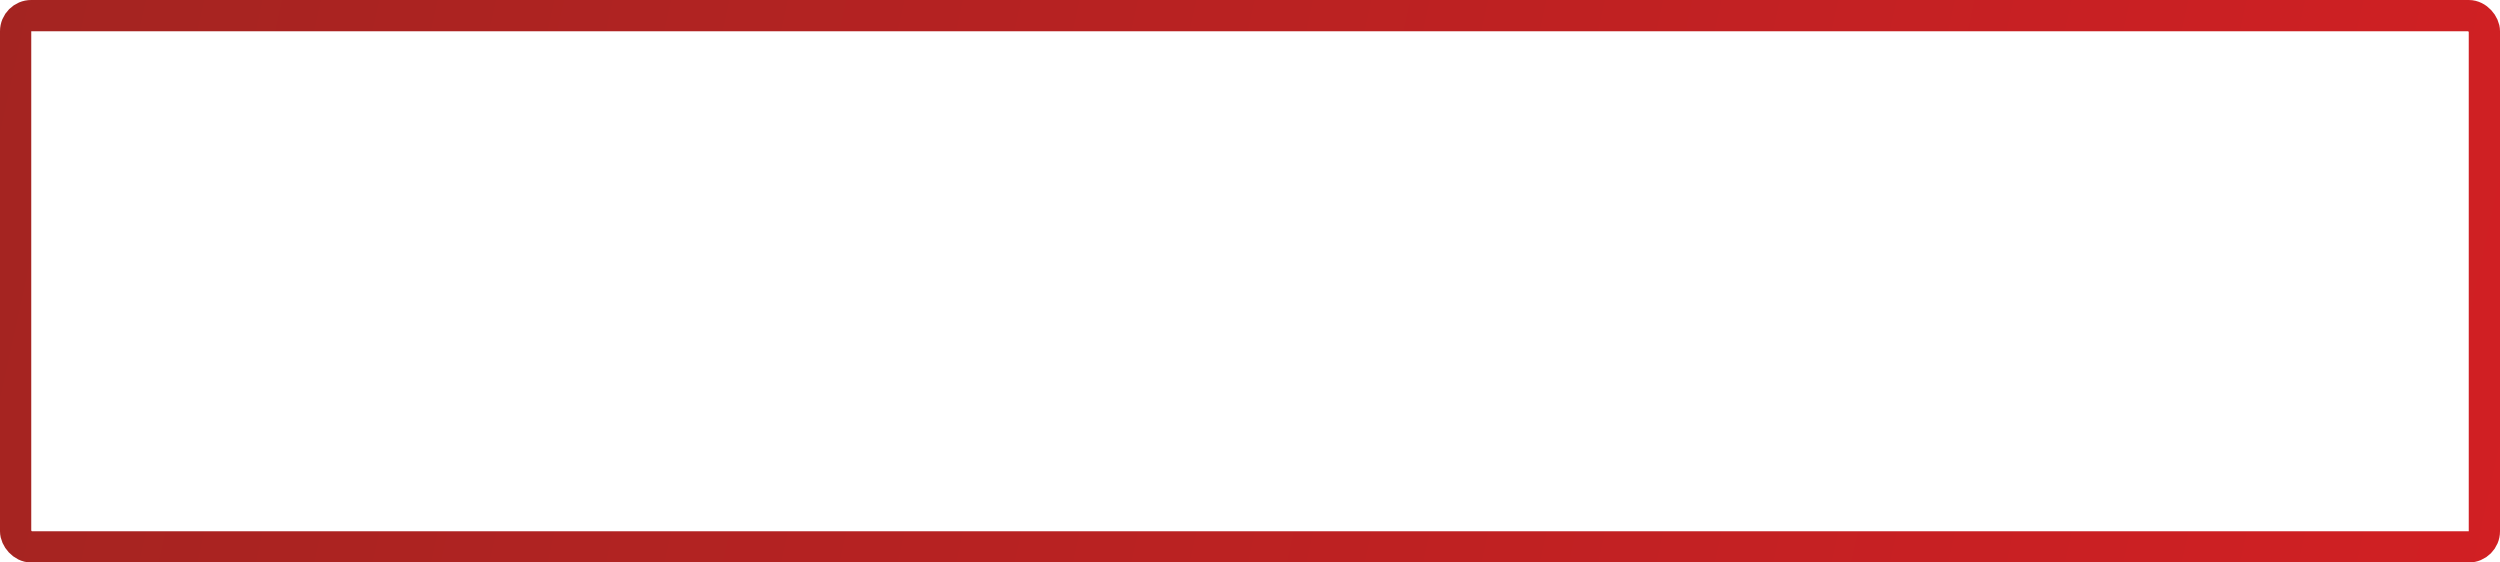 <?xml version="1.0" encoding="UTF-8"?> <svg xmlns="http://www.w3.org/2000/svg" width="240" height="54" viewBox="0 0 240 54" fill="none"> <rect x="1.5" y="1.5" width="237" height="51" rx="1.5" stroke="url(#paint0_linear_4_9)" stroke-width="3"></rect> <defs> <linearGradient id="paint0_linear_4_9" x1="0" y1="0" x2="310" y2="68" gradientUnits="userSpaceOnUse"> <stop stop-color="#A42421"></stop> <stop offset="1" stop-color="#DE1E24"></stop> </linearGradient> </defs> </svg> 